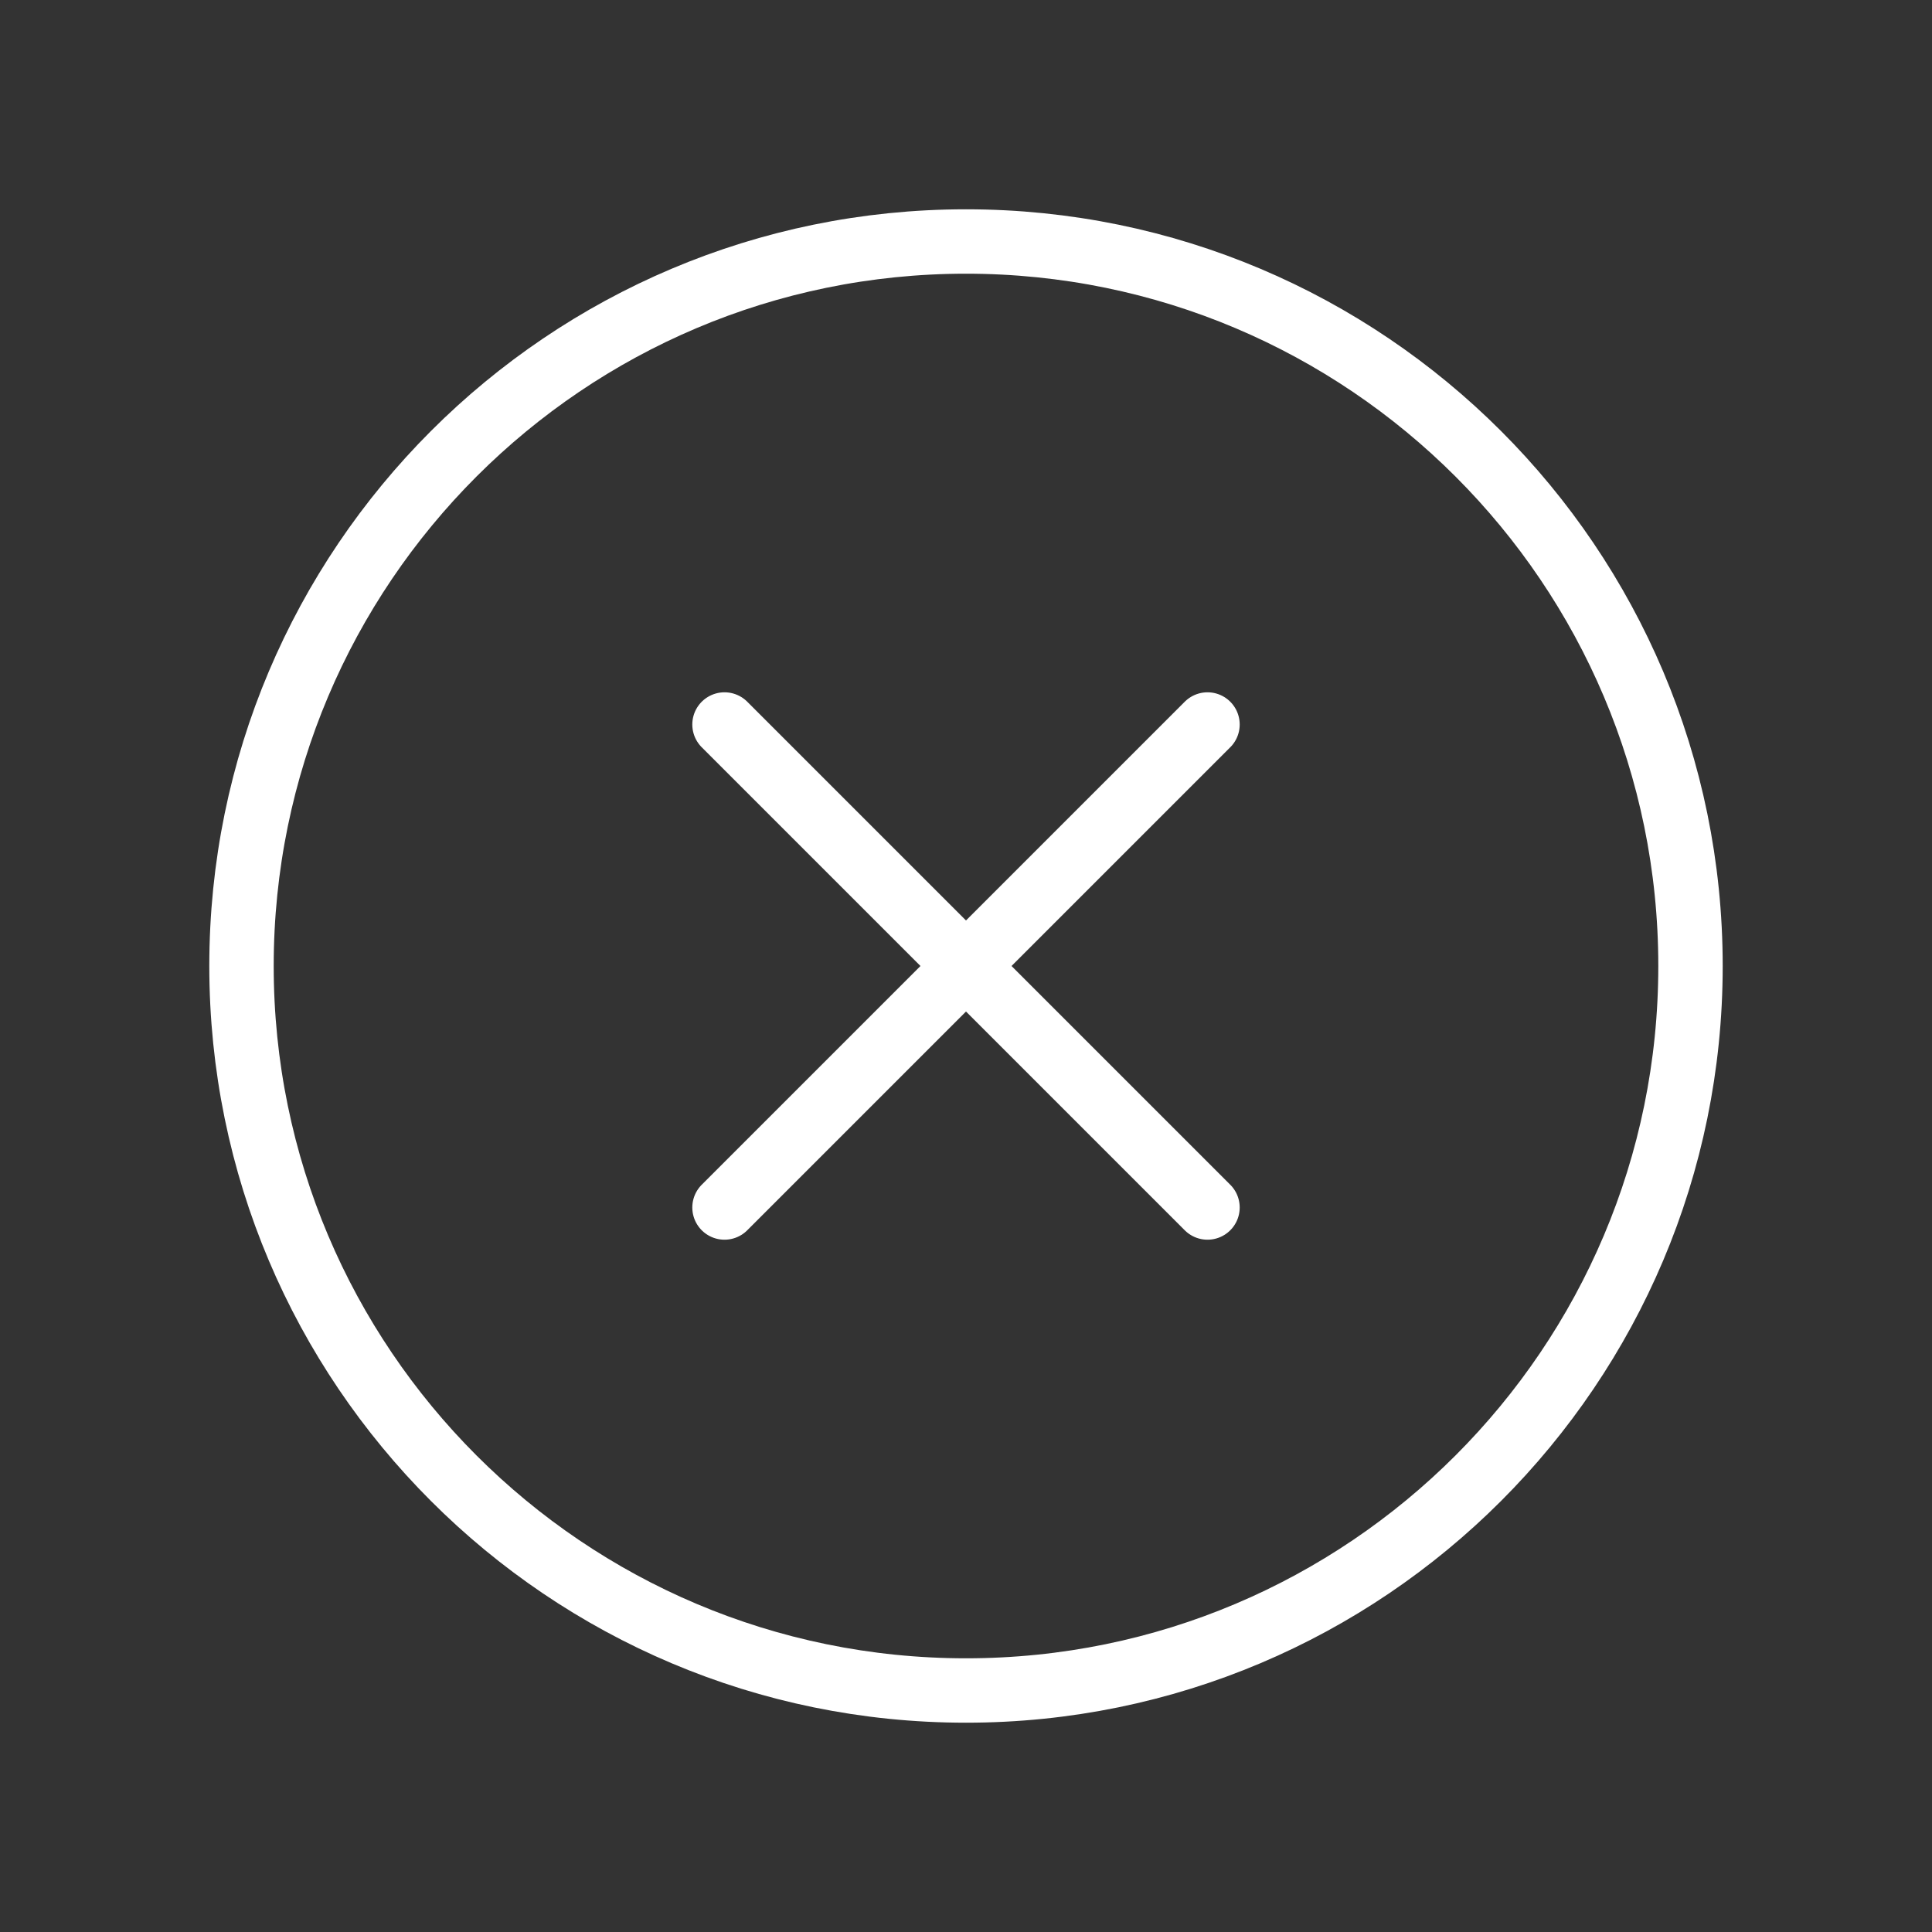 <svg xmlns="http://www.w3.org/2000/svg" width="30" height="30" viewBox="0 0 30 30" fill="none">
  <rect x="0" y="0" width="30" height="30" fill="#333333" stroke="none"/>
  <path d="M26.25 15C26.25 8.789 21.211 3.75 15 3.75C8.789 3.75 3.75 8.789 3.75 15C3.75 21.211 8.789 26.25 15 26.25C21.211 26.25 26.25 21.211 26.25 15Z" stroke="white" stroke-miterlimit="10"/>
  <path d="M18.75 18.75L11.25 11.25" stroke="white" stroke-linecap="round" stroke-linejoin="round"/>
  <path d="M11.25 18.75L18.75 11.25" stroke="white" stroke-linecap="round" stroke-linejoin="round"/>
</svg>